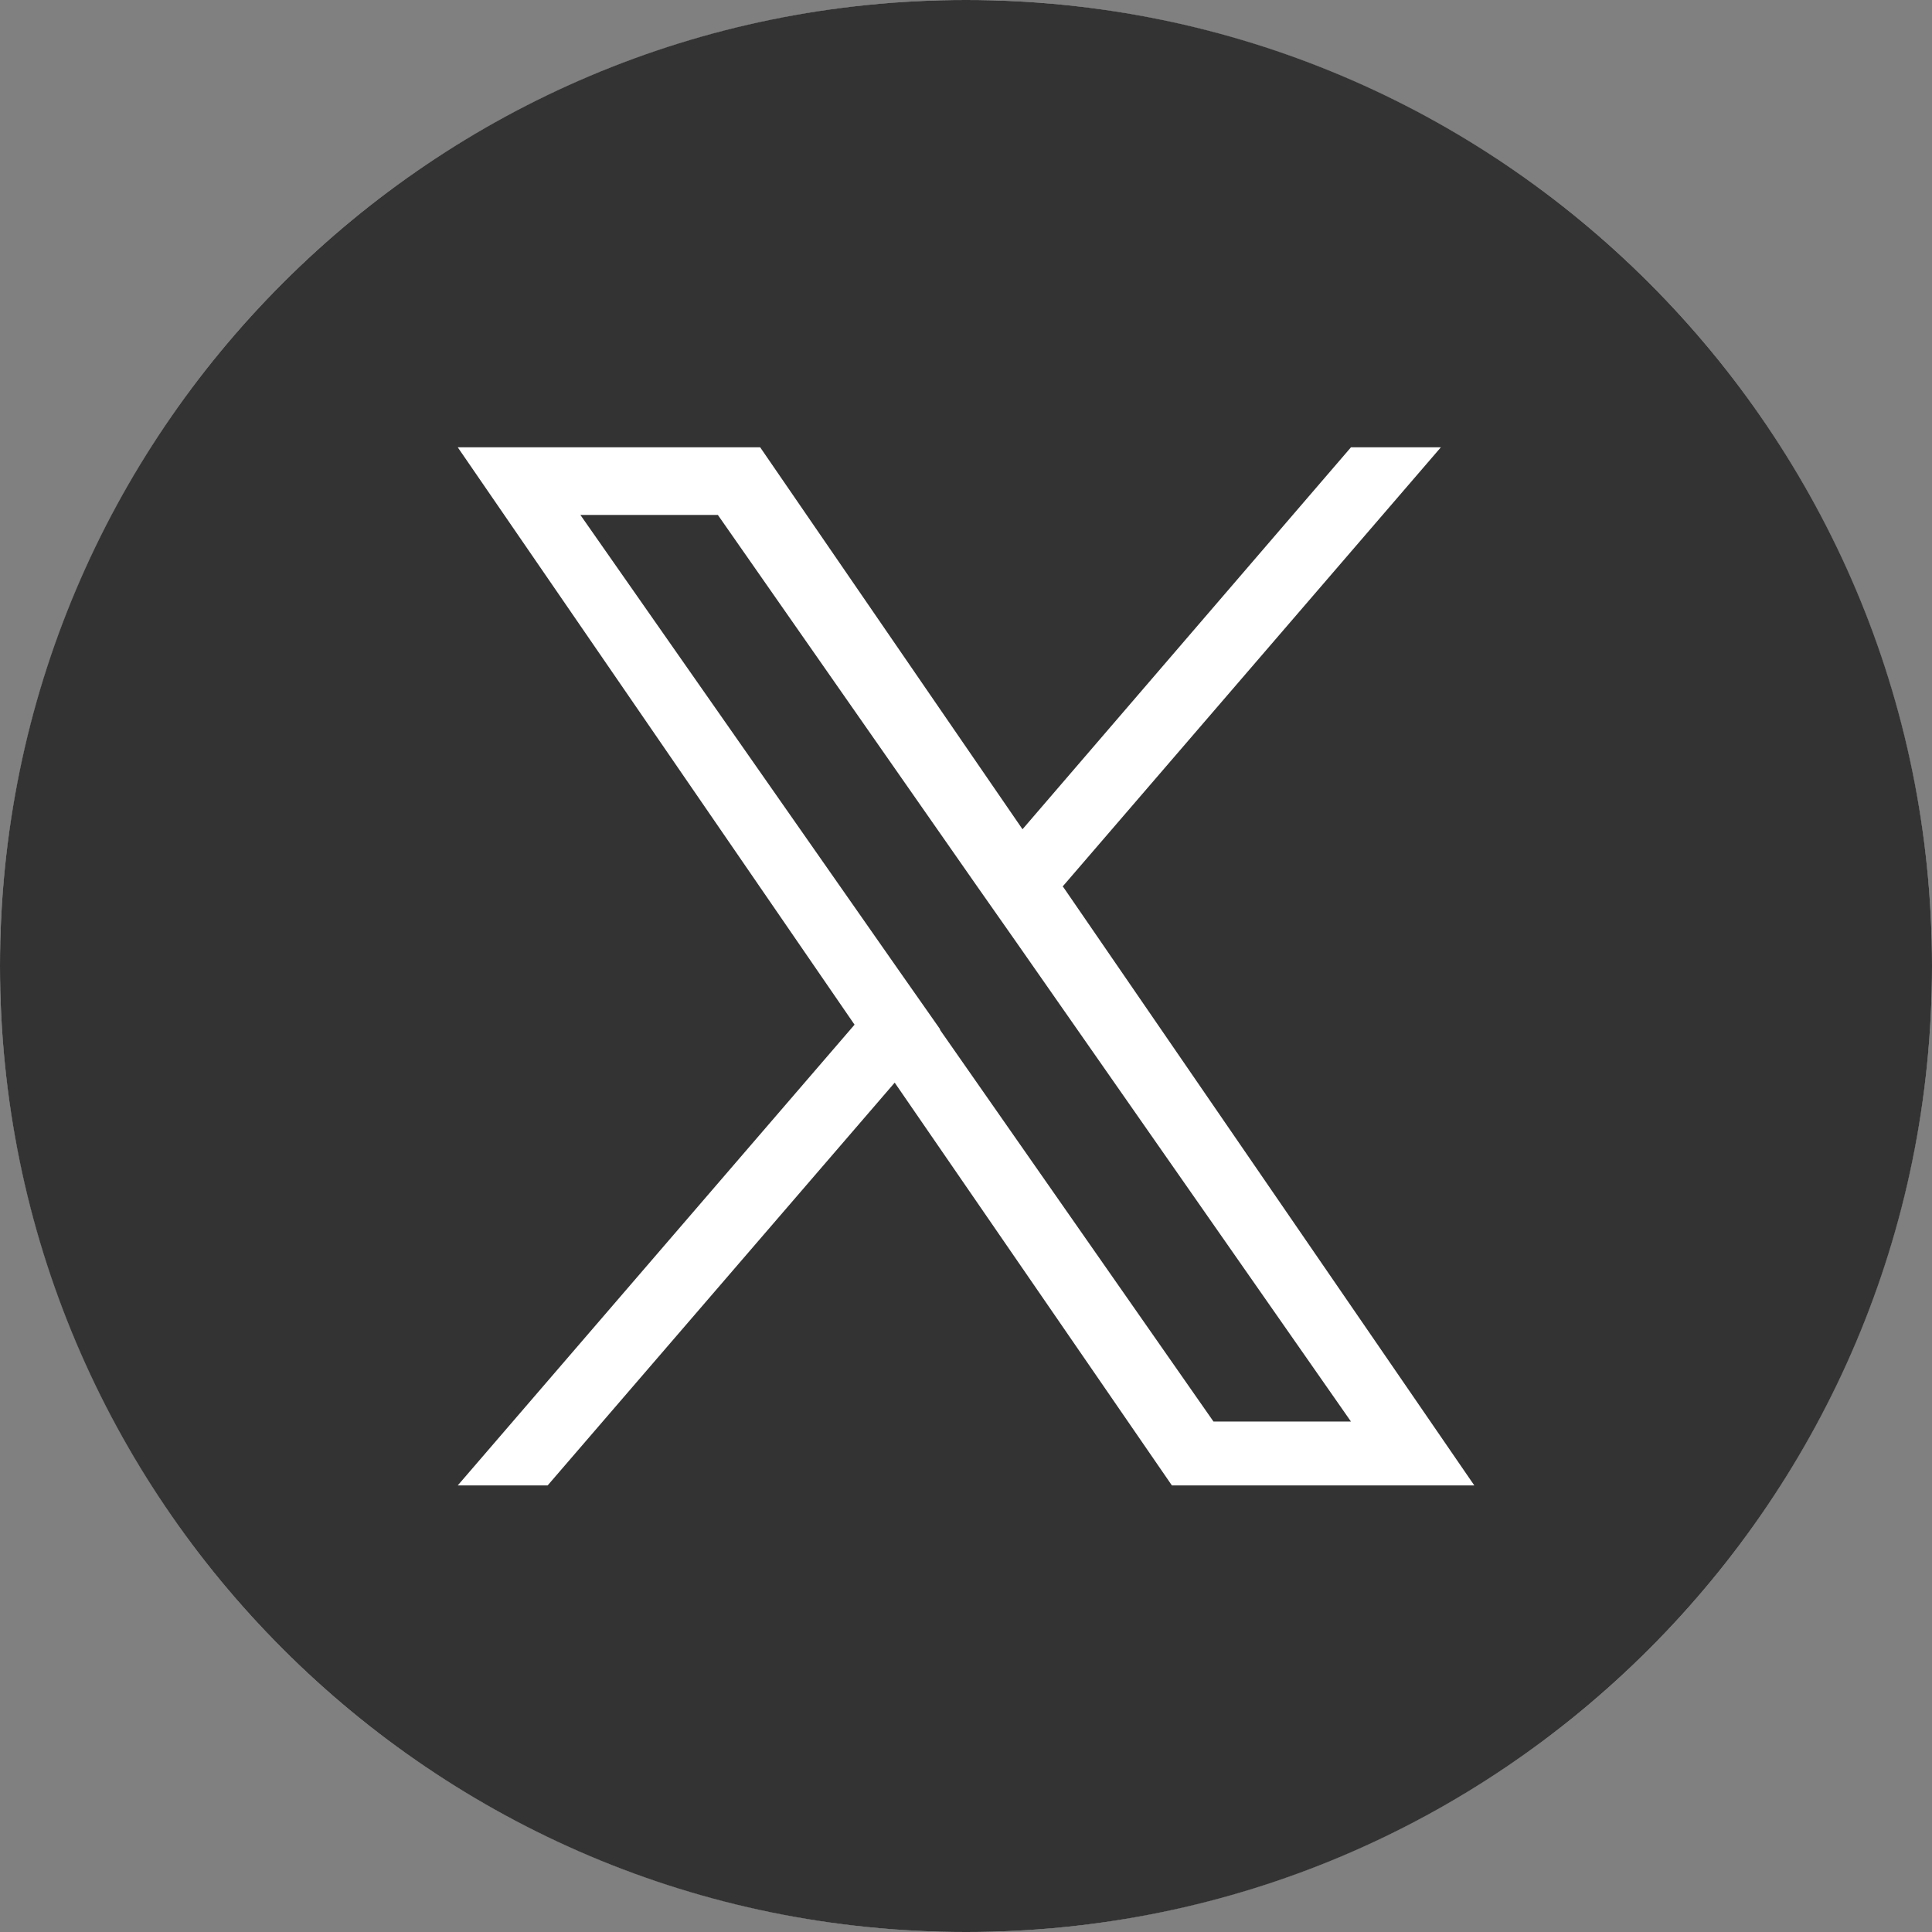 <svg width="32" height="32" viewBox="0 0 32 32" fill="none" xmlns="http://www.w3.org/2000/svg">
<rect x="0" y="0" width="32" height="32" fill="#808080" stroke="none"/>
<circle cx="16" cy="16" r="16" fill="#D9D9D9"/>
<path d="M16 32C24.837 32 32 24.837 32 16C32 7.163 24.837 0 16 0C7.163 0 0 7.163 0 16C0 24.837 7.163 32 16 32Z" fill="#333333"/>
<path d="M17.601 14.683L23.865 7.409H22.376L16.936 13.735L12.591 7.409H7.582L14.154 16.972L7.582 24.603H9.071L14.819 17.932L19.41 24.603H24.419L17.613 14.695L17.601 14.683ZM15.57 17.046L14.905 16.098L9.613 8.529H11.89L16.16 14.646L16.825 15.594L22.376 23.545H20.099L15.57 17.058V17.046Z" fill="white"/>
</svg>
